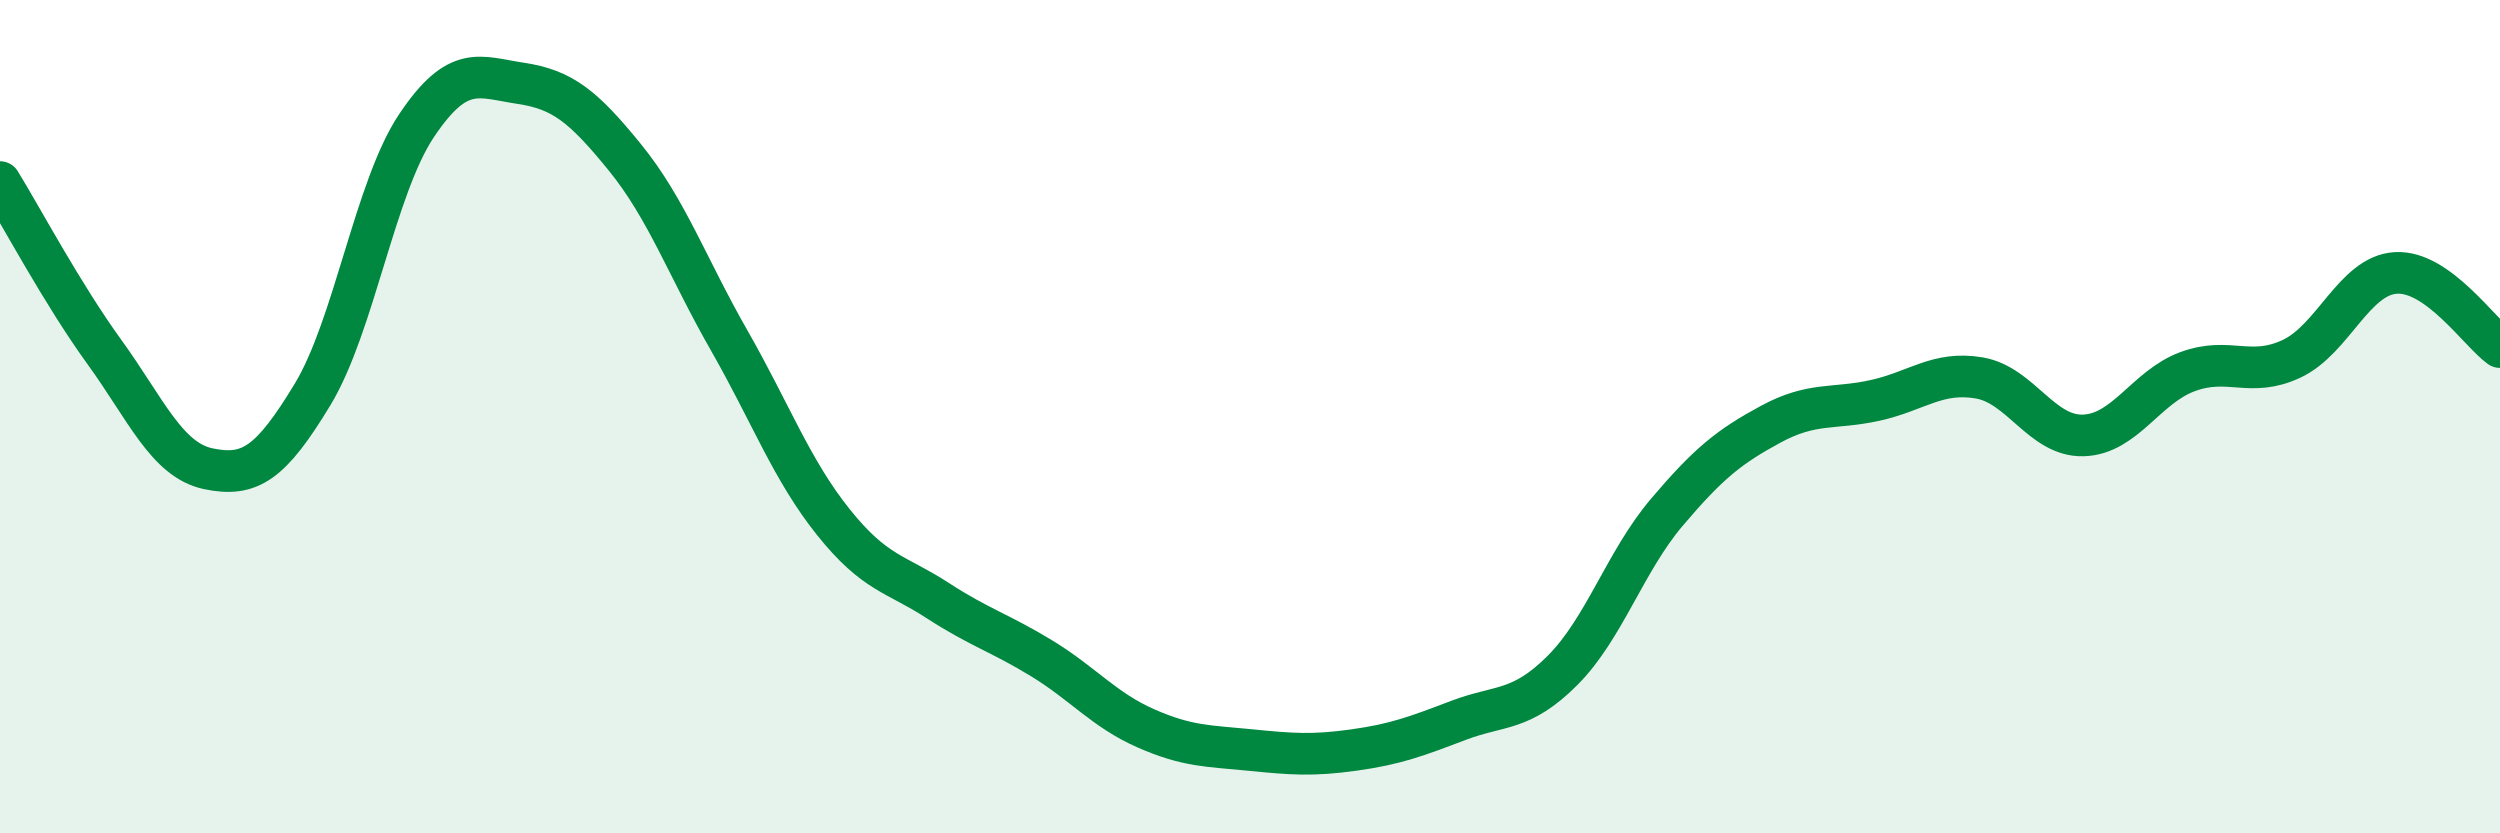 
    <svg width="60" height="20" viewBox="0 0 60 20" xmlns="http://www.w3.org/2000/svg">
      <path
        d="M 0,4.37 C 0.5,5.18 1.5,7.06 2.5,8.44 C 3.5,9.82 4,11.04 5,11.25 C 6,11.46 6.5,11.12 7.5,9.47 C 8.5,7.82 9,4.5 10,3.01 C 11,1.52 11.5,1.85 12.5,2 C 13.5,2.15 14,2.55 15,3.78 C 16,5.01 16.5,6.42 17.5,8.17 C 18.5,9.92 19,11.28 20,12.53 C 21,13.78 21.5,13.76 22.5,14.41 C 23.5,15.06 24,15.19 25,15.8 C 26,16.41 26.5,17.04 27.5,17.48 C 28.5,17.92 29,17.9 30,18 C 31,18.1 31.5,18.14 32.5,18 C 33.5,17.86 34,17.67 35,17.29 C 36,16.91 36.5,17.09 37.5,16.09 C 38.5,15.09 39,13.48 40,12.3 C 41,11.12 41.5,10.72 42.5,10.18 C 43.5,9.64 44,9.83 45,9.61 C 46,9.39 46.5,8.9 47.5,9.07 C 48.5,9.24 49,10.48 50,10.45 C 51,10.42 51.5,9.29 52.5,8.92 C 53.5,8.55 54,9.08 55,8.61 C 56,8.14 56.5,6.61 57.5,6.55 C 58.5,6.49 59.5,7.97 60,8.33L60 20L0 20Z"
        fill="#008740"
        opacity="0.1"
        stroke-linecap="round"
        stroke-linejoin="round"
      />
      <path
        d="M 0,4.37 C 0.5,5.18 1.5,7.06 2.5,8.44 C 3.5,9.82 4,11.04 5,11.25 C 6,11.46 6.5,11.12 7.5,9.47 C 8.5,7.82 9,4.5 10,3.01 C 11,1.52 11.5,1.85 12.5,2 C 13.5,2.15 14,2.55 15,3.78 C 16,5.01 16.5,6.42 17.5,8.17 C 18.5,9.92 19,11.28 20,12.53 C 21,13.78 21.5,13.76 22.5,14.41 C 23.5,15.06 24,15.19 25,15.8 C 26,16.41 26.5,17.04 27.5,17.48 C 28.5,17.92 29,17.9 30,18 C 31,18.1 31.5,18.14 32.5,18 C 33.5,17.86 34,17.67 35,17.29 C 36,16.91 36.5,17.09 37.5,16.09 C 38.5,15.09 39,13.48 40,12.3 C 41,11.12 41.5,10.72 42.5,10.18 C 43.5,9.64 44,9.83 45,9.61 C 46,9.39 46.5,8.9 47.5,9.07 C 48.5,9.24 49,10.48 50,10.45 C 51,10.42 51.5,9.29 52.5,8.92 C 53.5,8.55 54,9.08 55,8.61 C 56,8.14 56.5,6.61 57.5,6.55 C 58.5,6.49 59.5,7.97 60,8.33"
        stroke="#008740"
        stroke-width="1"
        fill="none"
        stroke-linecap="round"
        stroke-linejoin="round"
      />
    </svg>
  